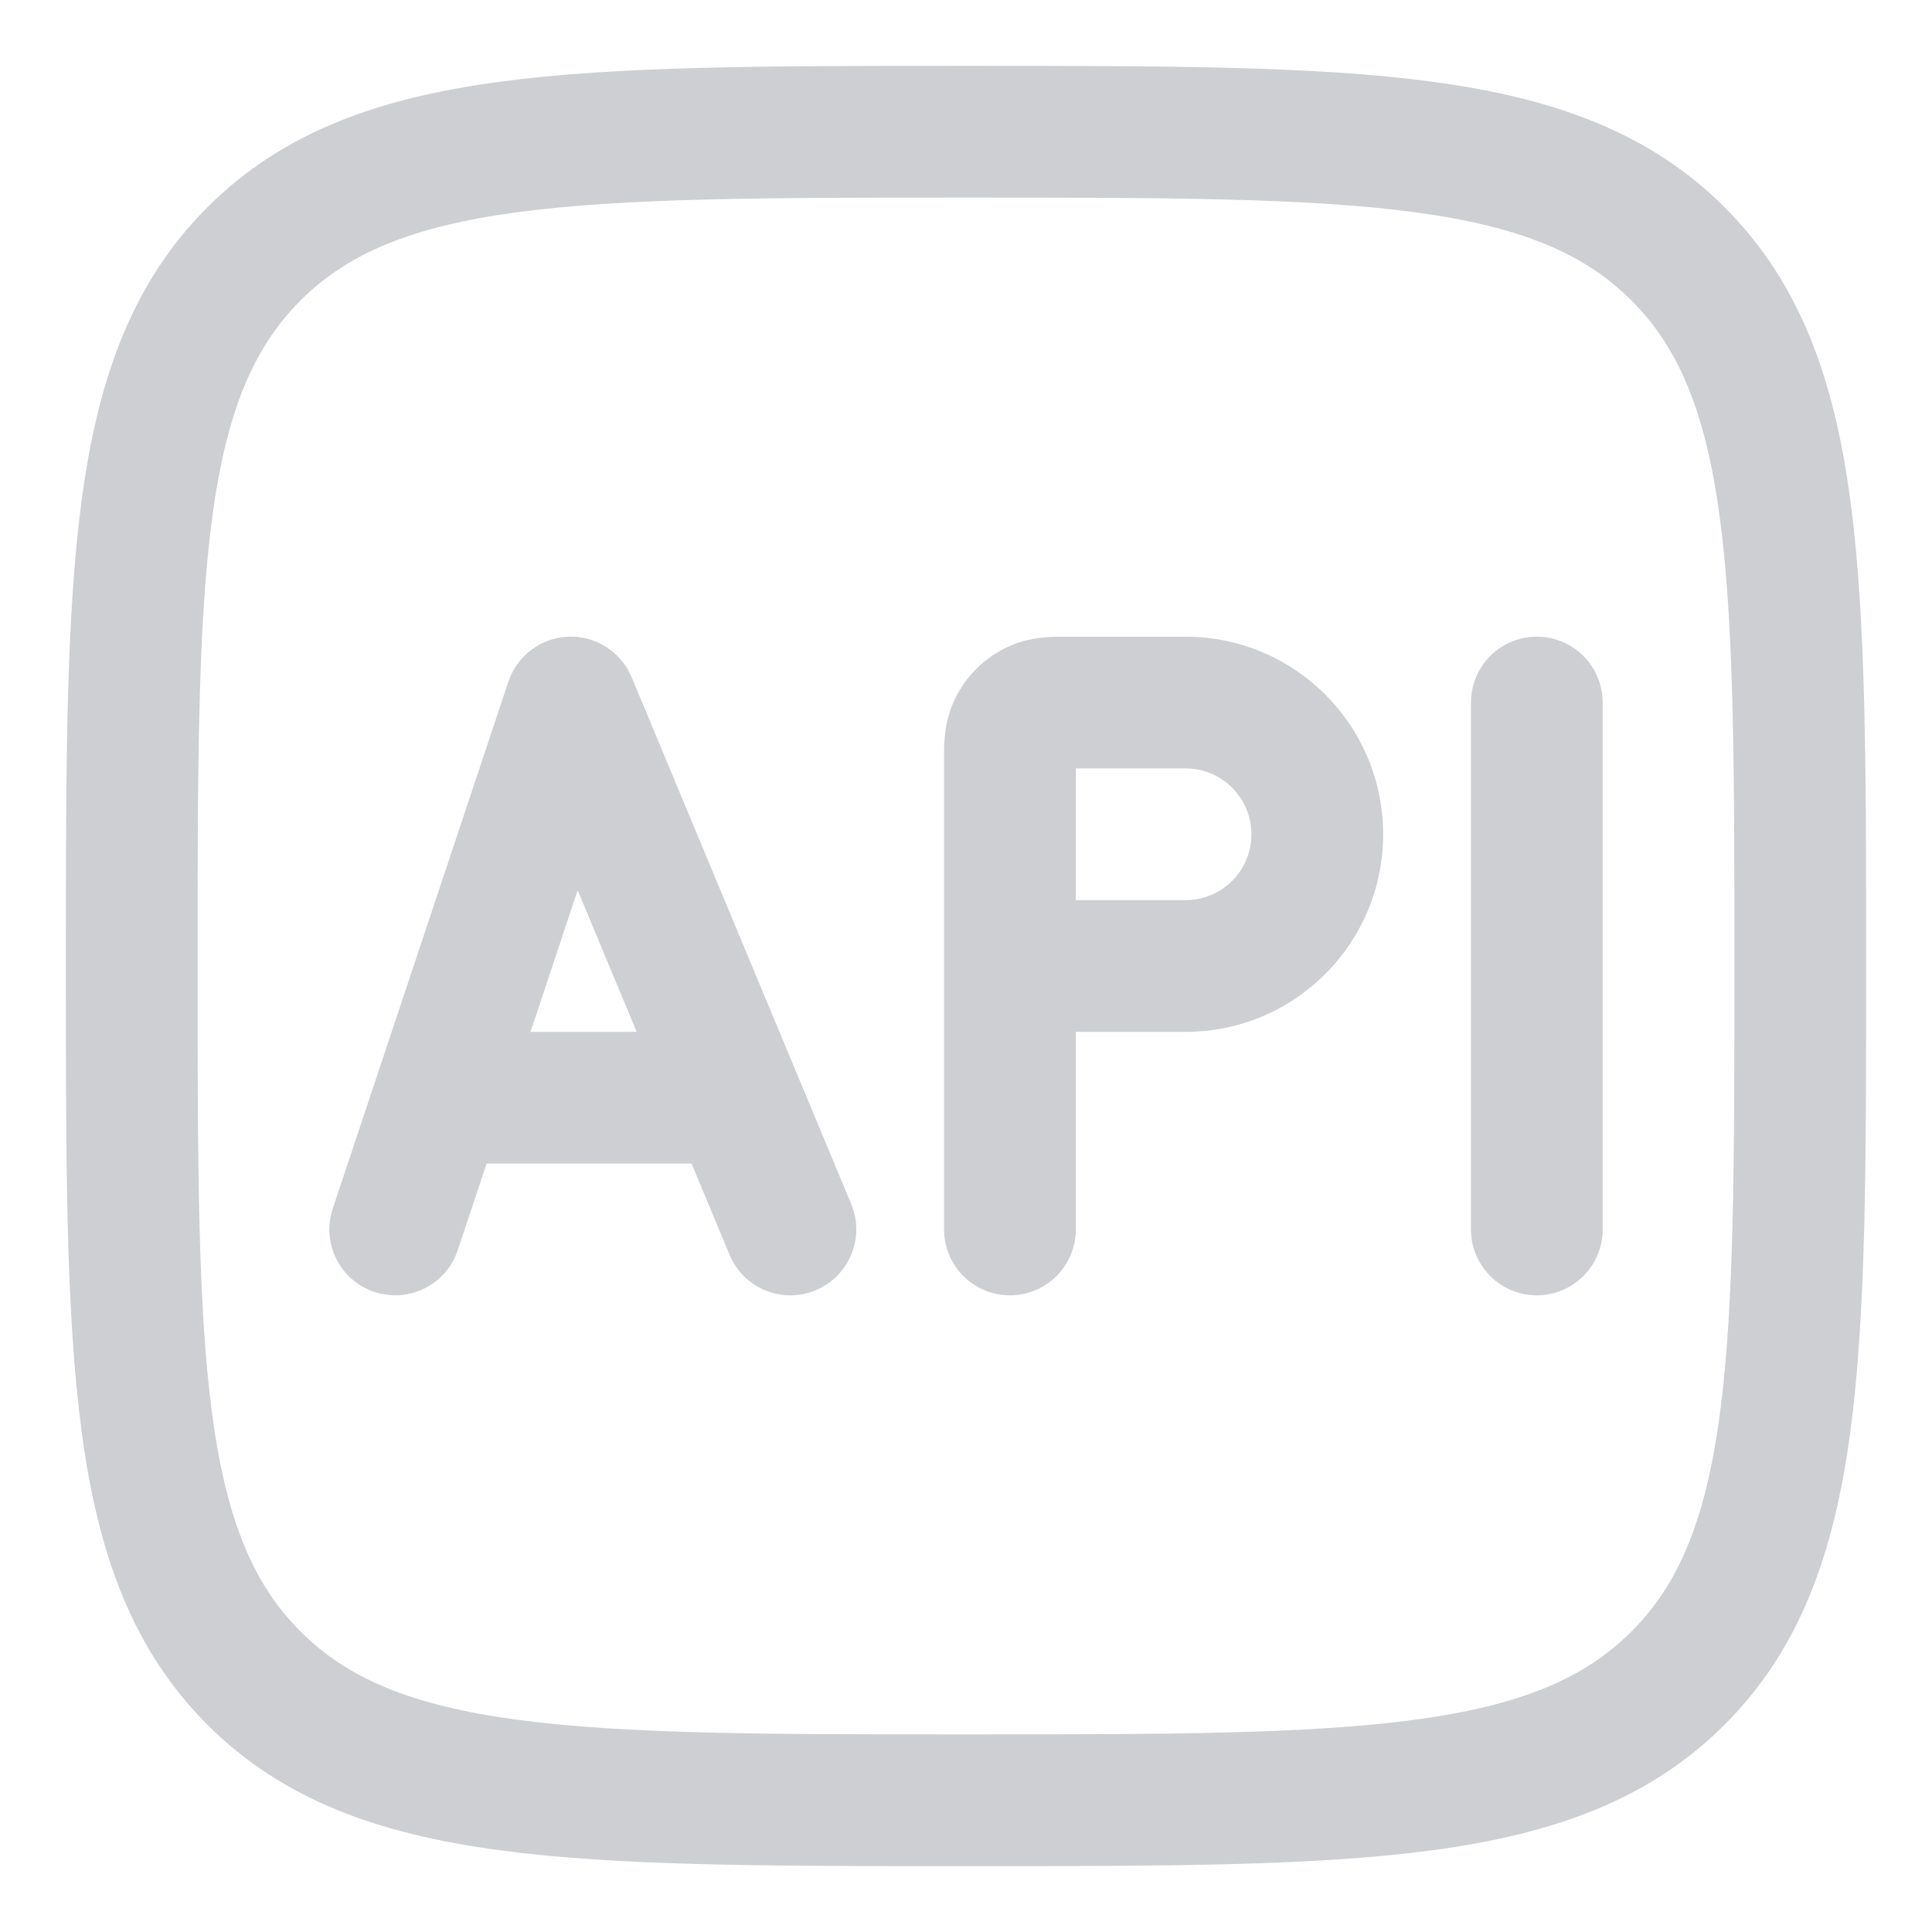 <svg width="22" height="22" viewBox="0 0 22 22" fill="none" xmlns="http://www.w3.org/2000/svg">
<g id="elements">
<path id="Icon" fill-rule="evenodd" clip-rule="evenodd" d="M11.057 0.75H10.943C8.752 0.75 7.031 0.75 5.688 0.931C4.311 1.116 3.219 1.503 2.361 2.361C1.503 3.219 1.116 4.311 0.931 5.688C0.75 7.031 0.75 8.752 0.75 10.943V11.057C0.75 13.248 0.75 14.969 0.931 16.312C1.116 17.689 1.503 18.781 2.361 19.639C3.219 20.497 4.311 20.884 5.688 21.069C7.031 21.25 8.752 21.25 10.943 21.25H10.943H11.057H11.057C13.248 21.25 14.969 21.25 16.312 21.069C17.689 20.884 18.781 20.497 19.639 19.639C20.497 18.781 20.884 17.689 21.069 16.312C21.25 14.969 21.25 13.248 21.25 11.057V11.057V10.943V10.943C21.25 8.752 21.25 7.031 21.069 5.688C20.884 4.311 20.497 3.219 19.639 2.361C18.781 1.503 17.689 1.116 16.312 0.931C14.969 0.75 13.248 0.75 11.057 0.75ZM3.422 3.422C3.955 2.889 4.678 2.58 5.888 2.417C7.12 2.252 8.74 2.25 11 2.25C13.26 2.25 14.88 2.252 16.112 2.417C17.322 2.58 18.045 2.889 18.578 3.422C19.111 3.955 19.42 4.678 19.583 5.888C19.748 7.12 19.75 8.74 19.75 11C19.75 13.26 19.748 14.88 19.583 16.112C19.42 17.322 19.111 18.045 18.578 18.578C18.045 19.111 17.322 19.42 16.112 19.583C14.88 19.748 13.26 19.75 11 19.75C8.74 19.75 7.12 19.748 5.888 19.583C4.678 19.42 3.955 19.111 3.422 18.578C2.889 18.045 2.58 17.322 2.417 16.112C2.252 14.88 2.25 13.26 2.25 11C2.25 8.74 2.252 7.12 2.417 5.888C2.58 4.678 2.889 3.955 3.422 3.422ZM7.193 7.712C7.072 7.423 6.785 7.239 6.473 7.25C6.16 7.262 5.888 7.466 5.789 7.763L3.789 13.763C3.658 14.156 3.87 14.581 4.263 14.711C4.656 14.842 5.081 14.63 5.212 14.237L5.541 13.25H7.875L8.308 14.289C8.467 14.671 8.906 14.852 9.289 14.692C9.671 14.533 9.852 14.094 9.693 13.711L7.193 7.712ZM7.25 11.75H6.041L6.578 10.137L7.25 11.75ZM12.16 7.25L12.2 7.25H13.5C14.743 7.25 15.75 8.258 15.75 9.5C15.75 10.743 14.743 11.75 13.5 11.75H12.25V14C12.25 14.415 11.915 14.75 11.5 14.75C11.086 14.75 10.75 14.415 10.75 14V8.7L10.75 8.66C10.749 8.526 10.748 8.31 10.812 8.114C10.935 7.734 11.234 7.435 11.614 7.312C11.81 7.248 12.026 7.249 12.16 7.25ZM12.25 10.25H13.5C13.915 10.25 14.25 9.915 14.25 9.5C14.25 9.086 13.915 8.75 13.5 8.75H12.25V10.25ZM18.25 8C18.25 7.586 17.914 7.25 17.5 7.25C17.086 7.25 16.75 7.586 16.75 8V14C16.75 14.414 17.086 14.75 17.5 14.75C17.914 14.75 18.25 14.414 18.25 14V8Z" fill="#CECFD2"/>
</g>
</svg>

